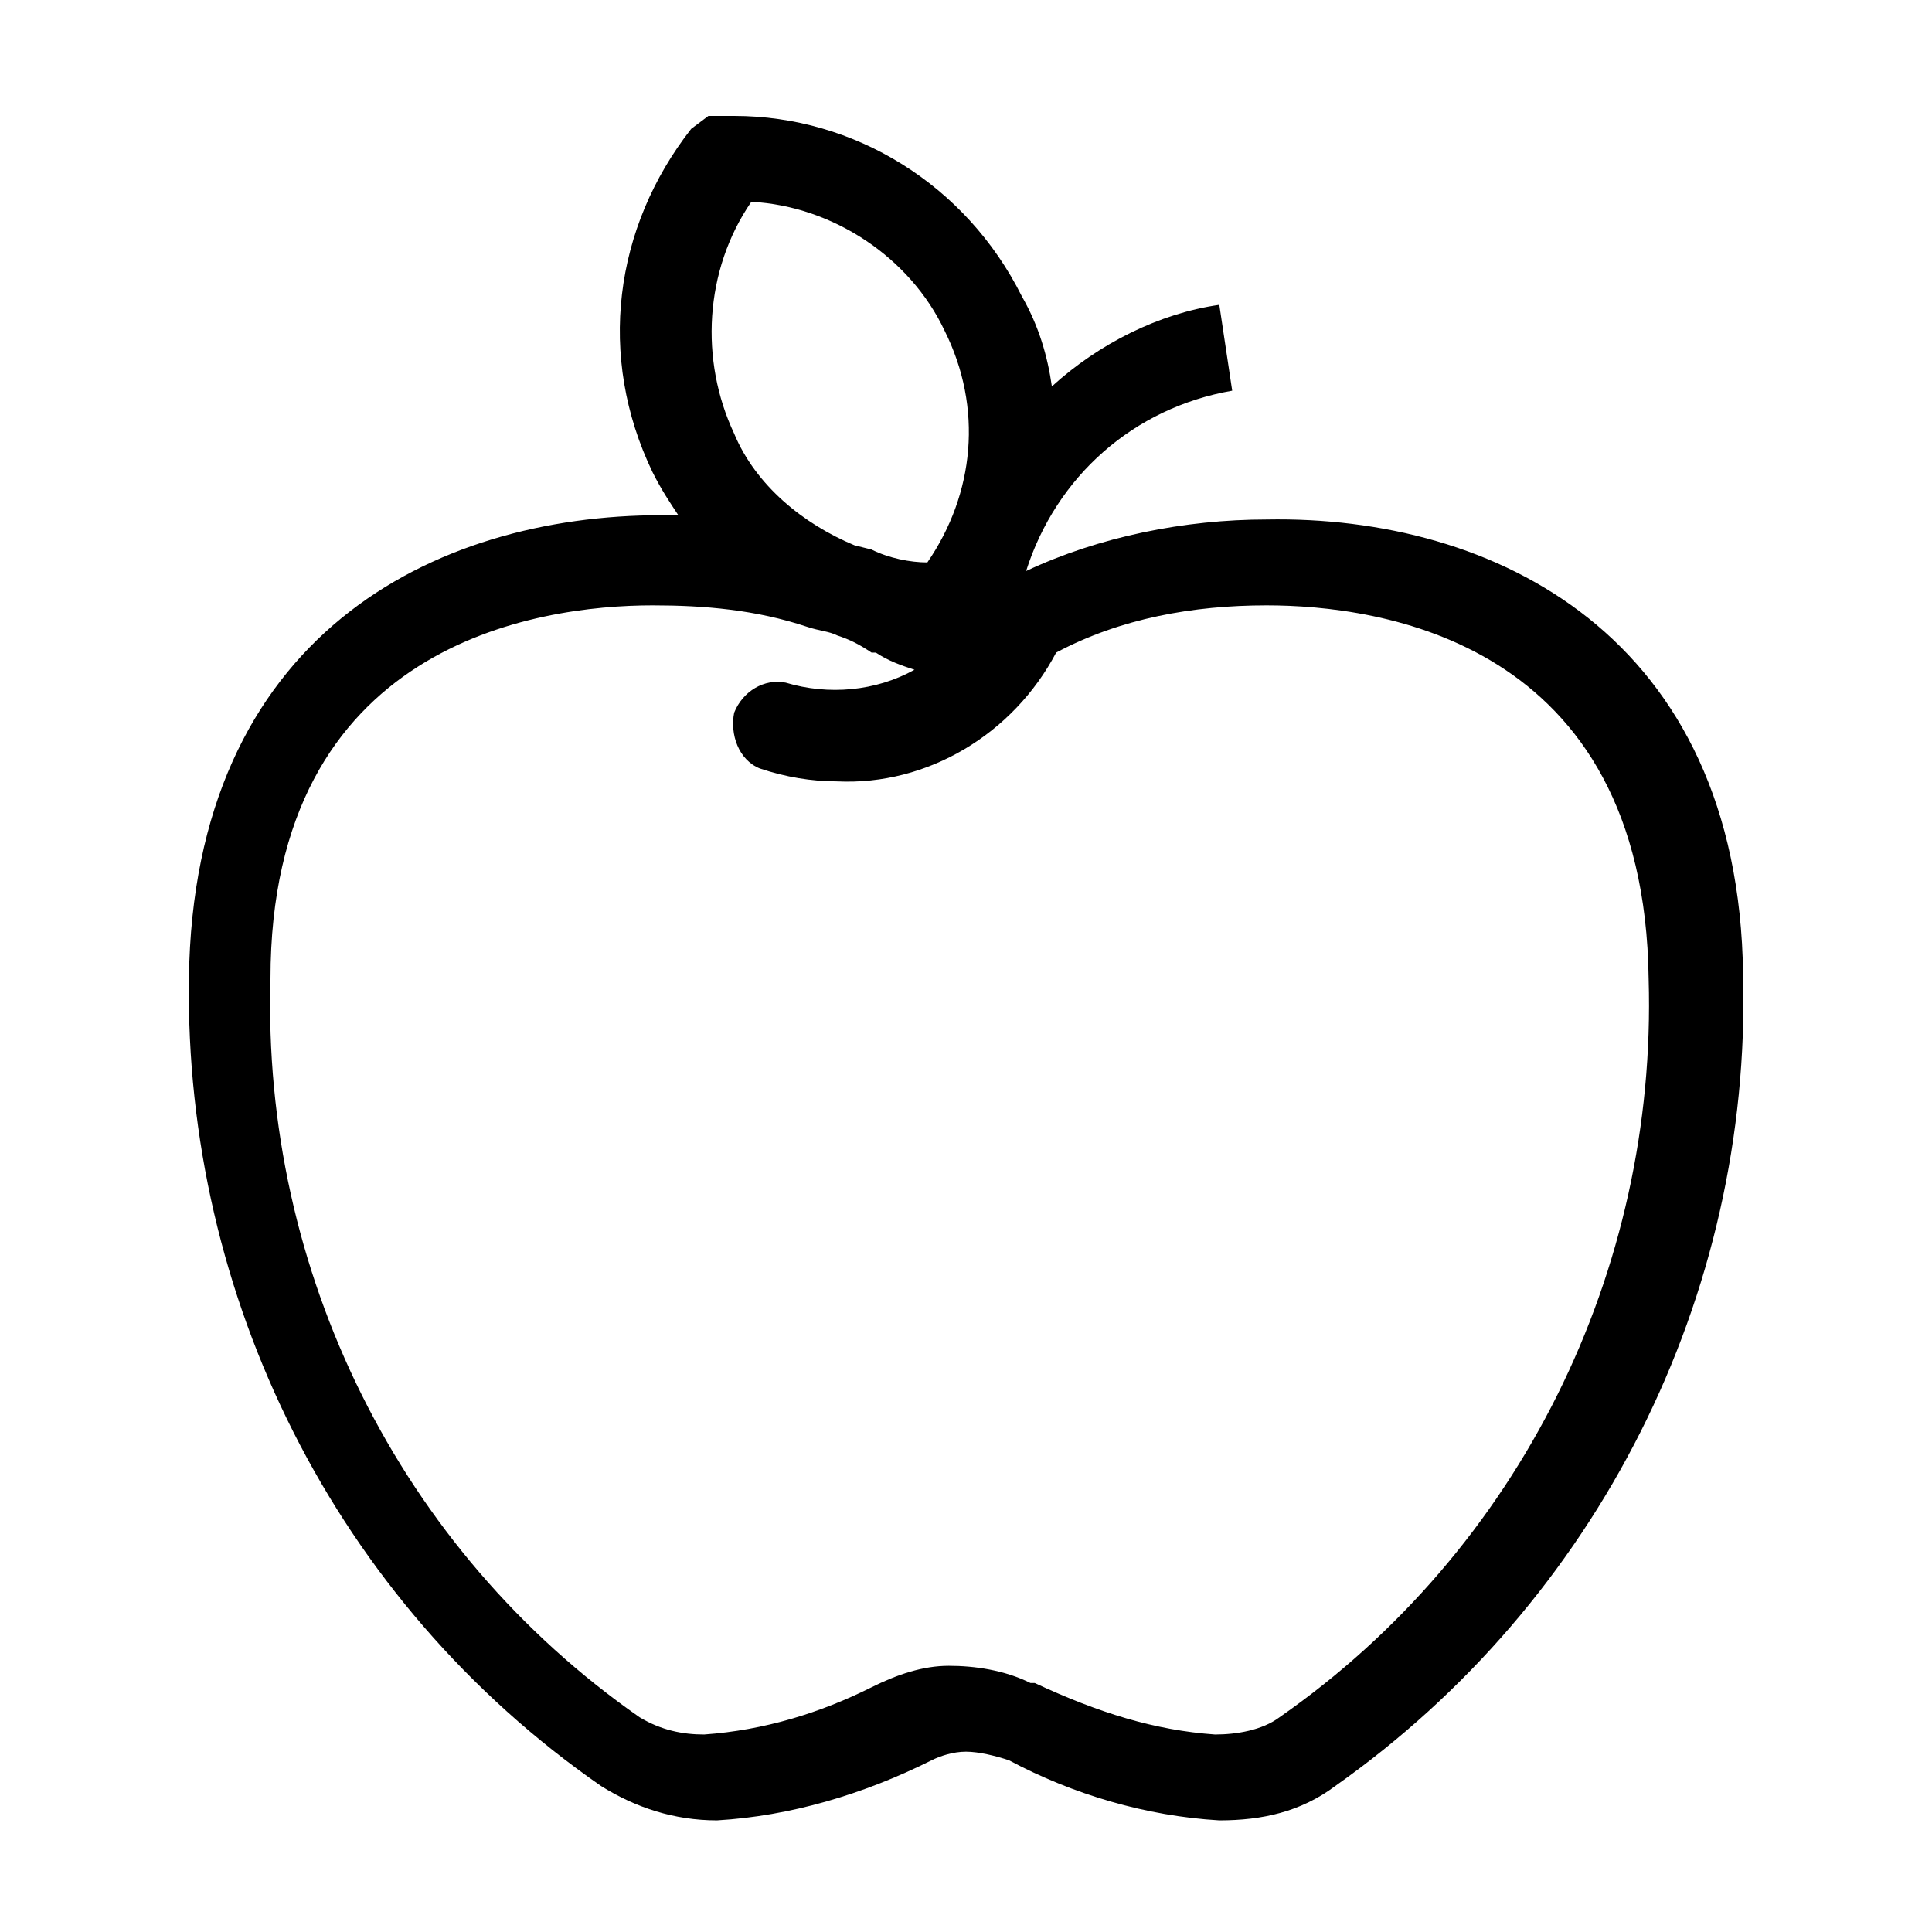 <?xml version="1.0" encoding="UTF-8"?>
<!-- Generator: Adobe Illustrator 27.7.0, SVG Export Plug-In . SVG Version: 6.00 Build 0)  -->
<svg xmlns="http://www.w3.org/2000/svg" xmlns:xlink="http://www.w3.org/1999/xlink" version="1.1" id="Layer_1" x="0px" y="0px" viewBox="0 0 45 45" style="enable-background:new 0 0 45 45;" xml:space="preserve">
<style type="text/css">
	.st0{fill-rule:evenodd;clip-rule:evenodd;}
</style>
<g>
	<path class="st0" d="M29.5,12.1c-1.9,0-3.9,0.4-5.6,1.2c0.7-2.2,2.5-3.8,4.8-4.2l-0.3-2c-1.4,0.2-2.8,0.9-3.9,1.9   c-0.1-0.7-0.3-1.4-0.7-2.1c-1.3-2.6-3.9-4.2-6.7-4.2h-0.6L16.1,3c-1.8,2.3-2.2,5.3-0.9,8c0.2,0.4,0.4,0.7,0.6,1h-0.4   c-5.3,0-10.9,2.8-11,10.8C4.3,30.2,7.8,37.3,14,41.6c0.8,0.5,1.7,0.8,2.7,0.8c1.7-0.1,3.4-0.6,5-1.4c0.2-0.1,0.5-0.2,0.8-0.2   c0.3,0,0.7,0.1,1,0.2c1.5,0.8,3.2,1.3,4.9,1.4c1,0,1.9-0.2,2.7-0.8c6.1-4.3,9.7-11.4,9.5-18.9C40.5,14.8,34.8,12,29.5,12.1   L29.5,12.1z M17.1,10.1c-0.8-1.7-0.7-3.8,0.4-5.4c1.9,0.1,3.7,1.3,4.5,3c0.9,1.8,0.7,3.8-0.4,5.4c-0.4,0-0.9-0.1-1.3-0.3l-0.4-0.1   C18.7,12.2,17.6,11.3,17.1,10.1z M28.3,40.4c0.5,0,1.1-0.1,1.5-0.4v0c5.6-3.9,8.8-10.4,8.6-17.2c-0.1-7.9-6.3-8.7-8.9-8.7   c-1.7,0-3.4,0.3-4.9,1.1c-1,1.9-3,3.1-5.1,3c-0.6,0-1.2-0.1-1.8-0.3c-0.5-0.2-0.7-0.8-0.6-1.3c0.2-0.5,0.7-0.8,1.2-0.7   c1,0.3,2.1,0.2,3-0.3c-0.3-0.1-0.6-0.2-0.9-0.4h-0.1c-0.3-0.2-0.5-0.3-0.8-0.4c-0.2-0.1-0.4-0.1-0.7-0.2c-1.2-0.4-2.4-0.5-3.6-0.5   c-2.7,0-8.9,0.9-8.9,8.7c-0.2,6.8,3,13.3,8.6,17.2c0.5,0.3,1,0.4,1.5,0.4c1.4-0.1,2.7-0.5,3.9-1.1c0.6-0.3,1.2-0.5,1.8-0.5   c0.6,0,1.3,0.1,1.9,0.4h0.1C25.6,39.9,26.9,40.3,28.3,40.4z"></path>
</g>
</svg>
